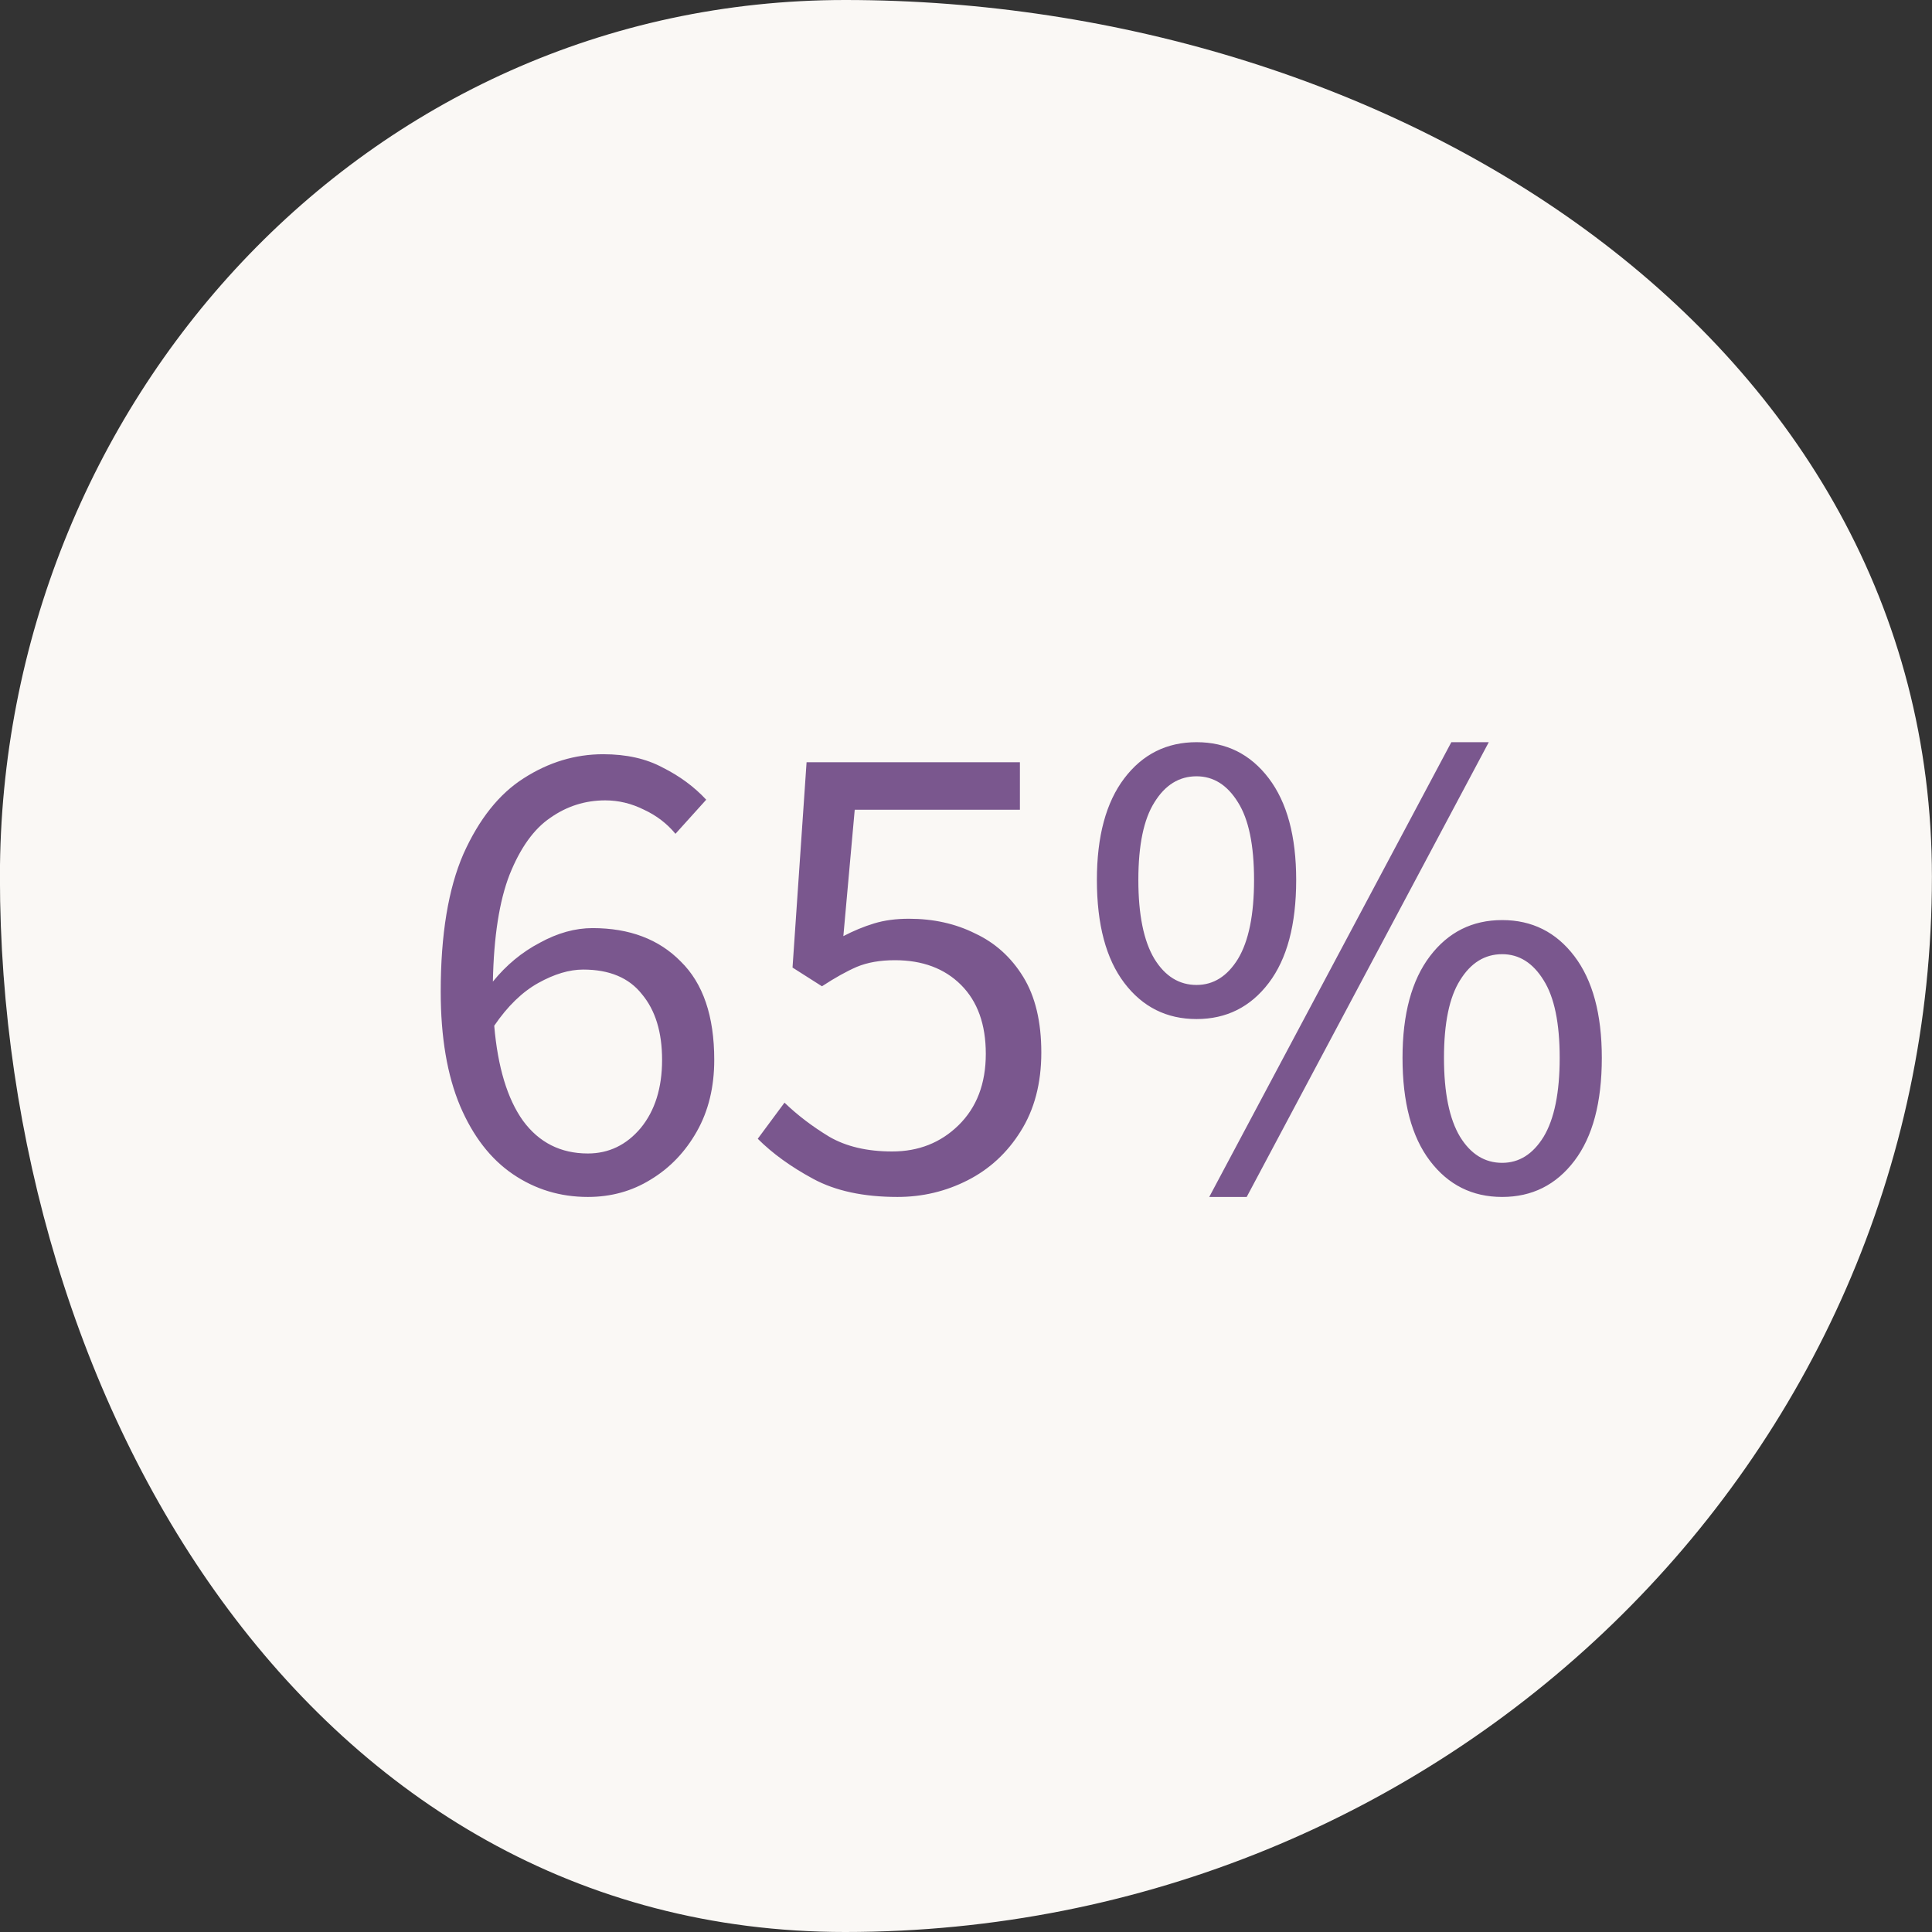 <?xml version="1.0" encoding="UTF-8"?><svg width="52" height="52" viewBox="0 0 52 52" fill="none" xmlns="http://www.w3.org/2000/svg">
<rect x="0" y="0" width="52" height="52" fill="#333333" stroke="none"/>
<path fill-rule="evenodd" clip-rule="evenodd" d="M22.746 0C37.554 0 51.998 9.114 51.998 23.596C51.998 39.34 38.844 52 22.746 52C8.339 52 -0.002 37.686 -0.002 23.596C-0.002 10.932 9.796 0 22.746 0Z" fill="#FAF8F5"/>
<path d="M15.696 26.096C15.324 26.096 14.922 26.216 14.49 26.456C14.058 26.696 13.662 27.08 13.302 27.608C13.398 28.724 13.656 29.576 14.076 30.164C14.508 30.752 15.09 31.046 15.822 31.046C16.386 31.046 16.86 30.818 17.244 30.362C17.628 29.894 17.82 29.282 17.82 28.526C17.82 27.782 17.64 27.194 17.28 26.762C16.932 26.318 16.404 26.096 15.696 26.096ZM15.822 32.216C15.078 32.216 14.406 32.012 13.806 31.604C13.206 31.196 12.732 30.584 12.384 29.768C12.036 28.94 11.862 27.914 11.862 26.69C11.862 25.154 12.066 23.918 12.474 22.982C12.894 22.046 13.434 21.368 14.094 20.948C14.766 20.516 15.48 20.3 16.236 20.3C16.86 20.3 17.394 20.42 17.838 20.66C18.294 20.888 18.684 21.176 19.008 21.524L18.18 22.442C17.952 22.166 17.67 21.95 17.334 21.794C16.998 21.626 16.65 21.542 16.29 21.542C15.75 21.542 15.258 21.698 14.814 22.01C14.37 22.31 14.004 22.82 13.716 23.54C13.44 24.248 13.29 25.208 13.266 26.42C13.626 25.976 14.046 25.628 14.526 25.376C15.006 25.112 15.48 24.98 15.948 24.98C16.944 24.98 17.736 25.28 18.324 25.88C18.924 26.468 19.224 27.35 19.224 28.526C19.224 29.258 19.068 29.9 18.756 30.452C18.444 31.004 18.03 31.436 17.514 31.748C17.01 32.06 16.446 32.216 15.822 32.216ZM24.157 32.216C23.245 32.216 22.489 32.054 21.889 31.73C21.289 31.406 20.791 31.046 20.395 30.65L21.115 29.678C21.463 30.014 21.865 30.32 22.321 30.596C22.777 30.86 23.341 30.992 24.013 30.992C24.721 30.992 25.315 30.758 25.795 30.29C26.287 29.81 26.533 29.168 26.533 28.364C26.533 27.572 26.311 26.954 25.867 26.51C25.423 26.066 24.829 25.844 24.085 25.844C23.689 25.844 23.347 25.904 23.059 26.024C22.783 26.144 22.471 26.318 22.123 26.546L21.331 26.042L21.709 20.516H27.451V21.794H23.005L22.699 25.196C22.975 25.052 23.251 24.938 23.527 24.854C23.803 24.77 24.115 24.728 24.463 24.728C25.123 24.728 25.717 24.86 26.245 25.124C26.785 25.376 27.217 25.766 27.541 26.294C27.865 26.822 28.027 27.5 28.027 28.328C28.027 29.156 27.841 29.864 27.469 30.452C27.109 31.028 26.635 31.466 26.047 31.766C25.459 32.066 24.829 32.216 24.157 32.216ZM32.205 27.428C31.401 27.428 30.753 27.104 30.261 26.456C29.769 25.808 29.523 24.884 29.523 23.684C29.523 22.508 29.769 21.596 30.261 20.948C30.753 20.3 31.401 19.976 32.205 19.976C33.009 19.976 33.657 20.3 34.149 20.948C34.641 21.596 34.887 22.508 34.887 23.684C34.887 24.884 34.641 25.808 34.149 26.456C33.657 27.104 33.009 27.428 32.205 27.428ZM32.205 26.51C32.661 26.51 33.033 26.276 33.321 25.808C33.609 25.328 33.753 24.62 33.753 23.684C33.753 22.748 33.609 22.052 33.321 21.596C33.033 21.128 32.661 20.894 32.205 20.894C31.737 20.894 31.359 21.128 31.071 21.596C30.783 22.052 30.639 22.748 30.639 23.684C30.639 24.62 30.783 25.328 31.071 25.808C31.359 26.276 31.737 26.51 32.205 26.51ZM32.547 32.216L39.063 19.976H40.071L33.555 32.216H32.547ZM40.431 32.216C39.627 32.216 38.979 31.892 38.487 31.244C37.995 30.596 37.749 29.672 37.749 28.472C37.749 27.296 37.995 26.384 38.487 25.736C38.979 25.088 39.627 24.764 40.431 24.764C41.235 24.764 41.883 25.088 42.375 25.736C42.867 26.384 43.113 27.296 43.113 28.472C43.113 29.672 42.867 30.596 42.375 31.244C41.883 31.892 41.235 32.216 40.431 32.216ZM40.431 31.298C40.887 31.298 41.259 31.064 41.547 30.596C41.835 30.116 41.979 29.408 41.979 28.472C41.979 27.536 41.835 26.84 41.547 26.384C41.259 25.916 40.887 25.682 40.431 25.682C39.963 25.682 39.585 25.916 39.297 26.384C39.009 26.84 38.865 27.536 38.865 28.472C38.865 29.408 39.009 30.116 39.297 30.596C39.585 31.064 39.963 31.298 40.431 31.298Z" fill="#7A578E"/>
</svg>
